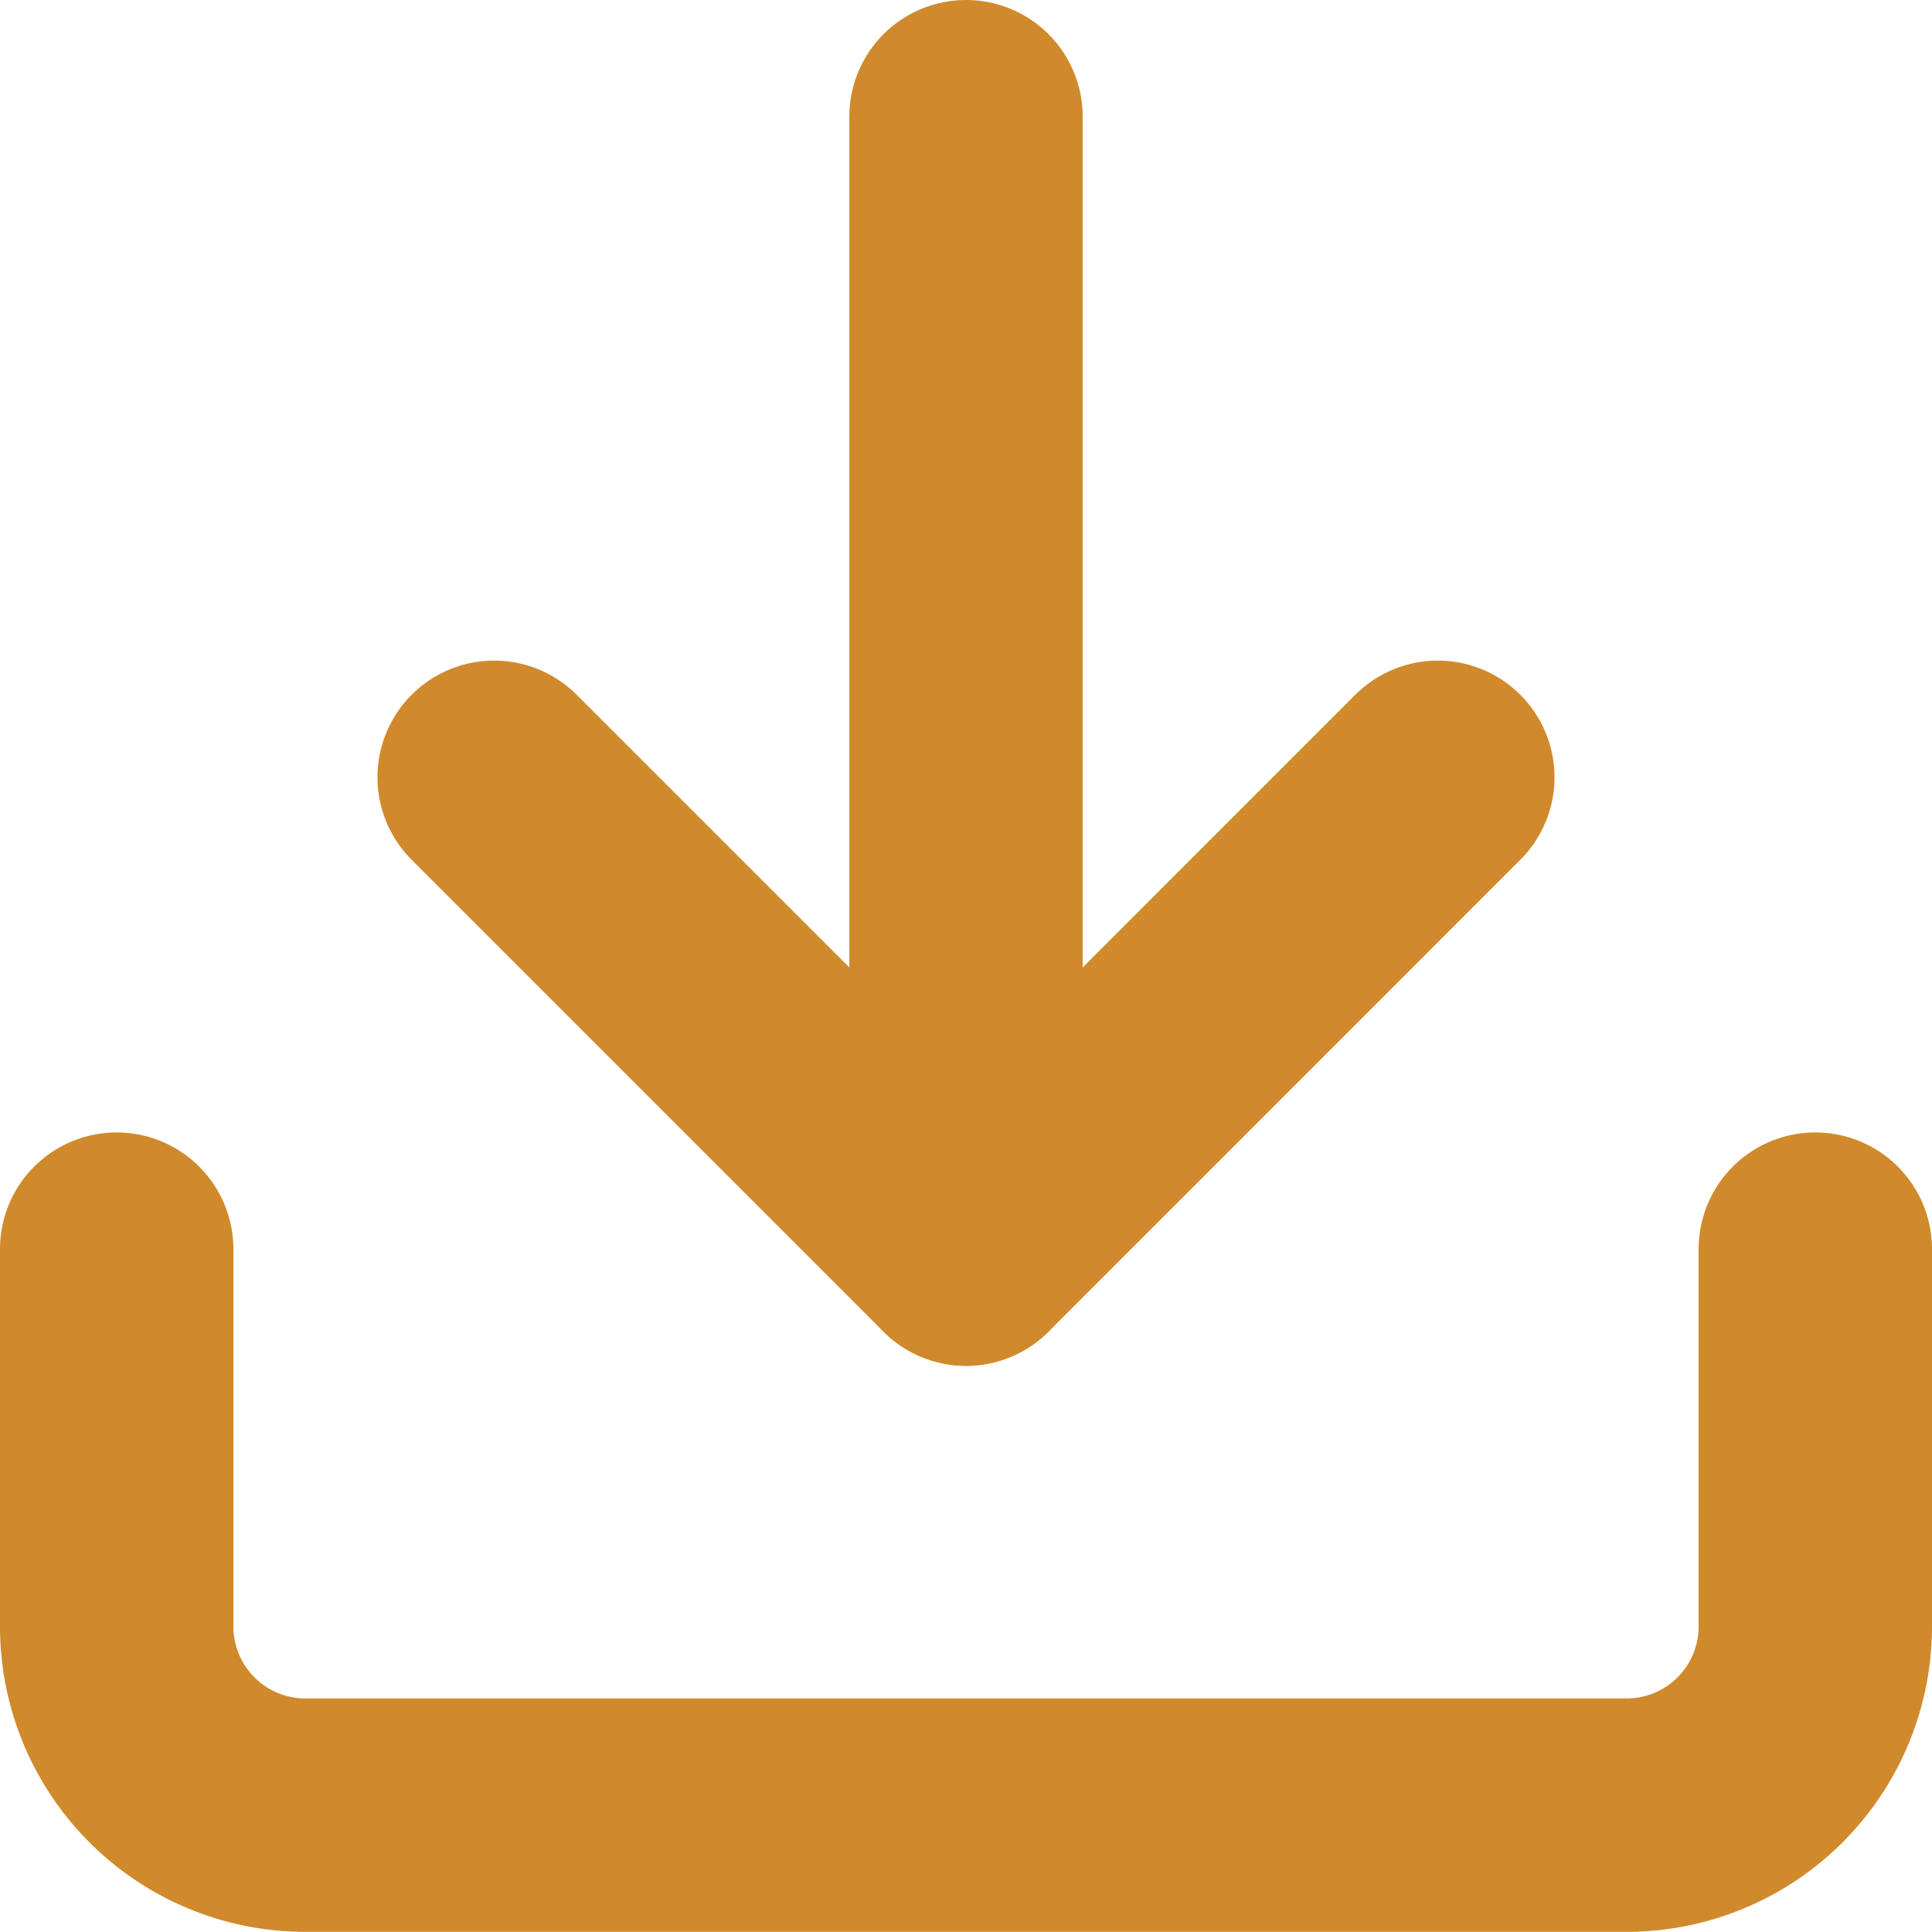 <svg xmlns="http://www.w3.org/2000/svg" width="49.67" height="49.671" viewBox="0 0 49.67 49.671">
  <g id="Download" transform="translate(3 3)">
    <path id="Path_377" data-name="Path 377" d="M48.17,22.5v9.7a4.852,4.852,0,0,1-4.852,4.852H9.352A4.852,4.852,0,0,1,4.5,32.2V22.5" transform="translate(-4.5 6.614)" fill="none" stroke="#d08a2c" stroke-linecap="round" stroke-linejoin="round" stroke-width="6"/>
    <path id="Path_378" data-name="Path 378" d="M10.5,15,22.631,27.131,34.761,15" transform="translate(-0.796 1.983)" fill="none" stroke="#d08a2c" stroke-linecap="round" stroke-linejoin="round" stroke-width="6"/>
    <path id="Path_379" data-name="Path 379" d="M18,33.614V4.5" transform="translate(3.835 -4.5)" fill="none" stroke="#d08a2c" stroke-linecap="round" stroke-linejoin="round" stroke-width="6"/>
  </g>
</svg>
